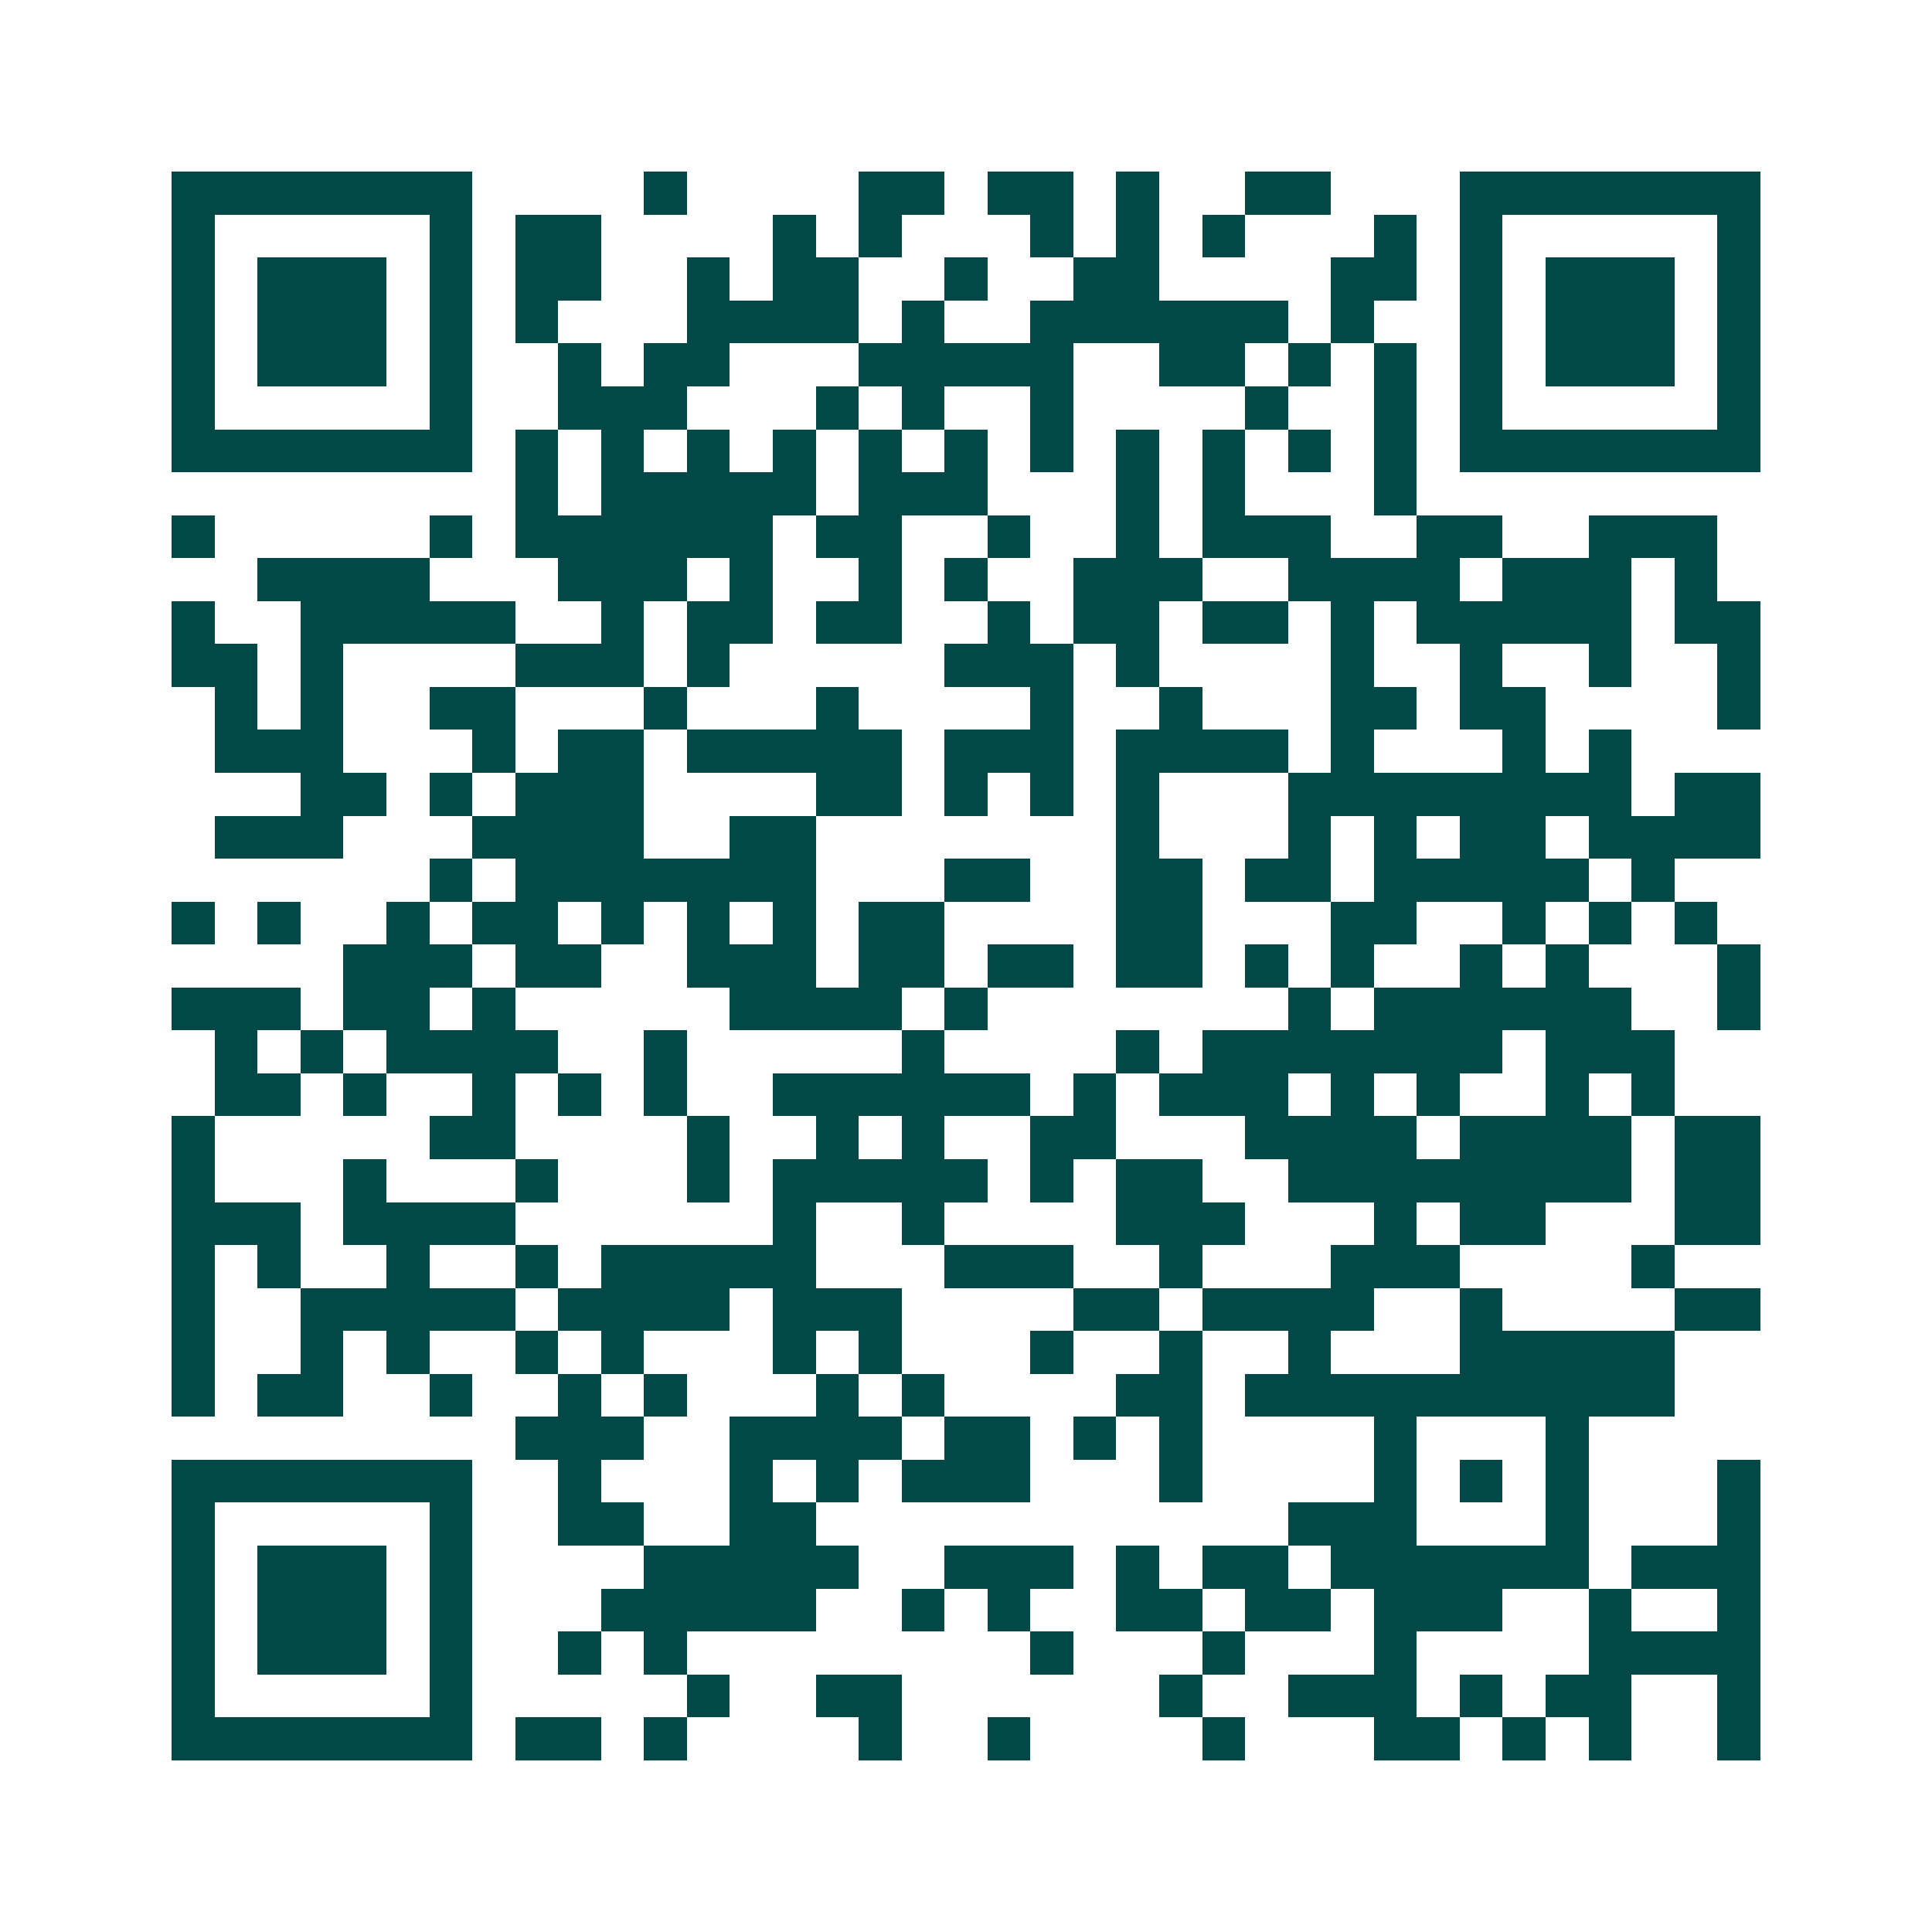 <svg xmlns="http://www.w3.org/2000/svg" width="200" height="200" viewBox="0 0 45 45" shape-rendering="crispEdges"><path fill="#ffffff" d="M0 0h45v45H0z"/><path stroke="#014847" d="M4 4.5h7m4 0h1m4 0h2m1 0h2m1 0h1m2 0h2m3 0h7M4 5.5h1m5 0h1m1 0h2m4 0h1m1 0h1m3 0h1m1 0h1m1 0h1m3 0h1m1 0h1m5 0h1M4 6.5h1m1 0h3m1 0h1m1 0h2m2 0h1m1 0h2m2 0h1m2 0h2m4 0h2m1 0h1m1 0h3m1 0h1M4 7.5h1m1 0h3m1 0h1m1 0h1m3 0h4m1 0h1m2 0h6m1 0h1m2 0h1m1 0h3m1 0h1M4 8.5h1m1 0h3m1 0h1m2 0h1m1 0h2m3 0h5m2 0h2m1 0h1m1 0h1m1 0h1m1 0h3m1 0h1M4 9.5h1m5 0h1m2 0h3m3 0h1m1 0h1m2 0h1m4 0h1m2 0h1m1 0h1m5 0h1M4 10.5h7m1 0h1m1 0h1m1 0h1m1 0h1m1 0h1m1 0h1m1 0h1m1 0h1m1 0h1m1 0h1m1 0h1m1 0h7M12 11.5h1m1 0h5m1 0h3m3 0h1m1 0h1m3 0h1M4 12.5h1m5 0h1m1 0h6m1 0h2m2 0h1m2 0h1m1 0h3m2 0h2m2 0h3M6 13.5h4m3 0h3m1 0h1m2 0h1m1 0h1m2 0h3m2 0h4m1 0h3m1 0h1M4 14.5h1m2 0h5m2 0h1m1 0h2m1 0h2m2 0h1m1 0h2m1 0h2m1 0h1m1 0h5m1 0h2M4 15.5h2m1 0h1m4 0h3m1 0h1m5 0h3m1 0h1m4 0h1m2 0h1m2 0h1m2 0h1M5 16.5h1m1 0h1m2 0h2m3 0h1m3 0h1m4 0h1m2 0h1m3 0h2m1 0h2m4 0h1M5 17.5h3m3 0h1m1 0h2m1 0h5m1 0h3m1 0h4m1 0h1m3 0h1m1 0h1M7 18.5h2m1 0h1m1 0h3m4 0h2m1 0h1m1 0h1m1 0h1m3 0h8m1 0h2M5 19.5h3m3 0h4m2 0h2m7 0h1m3 0h1m1 0h1m1 0h2m1 0h4M10 20.5h1m1 0h7m3 0h2m2 0h2m1 0h2m1 0h5m1 0h1M4 21.5h1m1 0h1m2 0h1m1 0h2m1 0h1m1 0h1m1 0h1m1 0h2m4 0h2m3 0h2m2 0h1m1 0h1m1 0h1M8 22.5h3m1 0h2m2 0h3m1 0h2m1 0h2m1 0h2m1 0h1m1 0h1m2 0h1m1 0h1m3 0h1M4 23.5h3m1 0h2m1 0h1m5 0h4m1 0h1m7 0h1m1 0h6m2 0h1M5 24.5h1m1 0h1m1 0h4m2 0h1m5 0h1m4 0h1m1 0h7m1 0h3M5 25.5h2m1 0h1m2 0h1m1 0h1m1 0h1m2 0h6m1 0h1m1 0h3m1 0h1m1 0h1m2 0h1m1 0h1M4 26.5h1m5 0h2m4 0h1m2 0h1m1 0h1m2 0h2m3 0h4m1 0h4m1 0h2M4 27.5h1m3 0h1m3 0h1m3 0h1m1 0h5m1 0h1m1 0h2m2 0h8m1 0h2M4 28.5h3m1 0h4m6 0h1m2 0h1m4 0h3m3 0h1m1 0h2m3 0h2M4 29.5h1m1 0h1m2 0h1m2 0h1m1 0h5m3 0h3m2 0h1m3 0h3m4 0h1M4 30.5h1m2 0h5m1 0h4m1 0h3m4 0h2m1 0h4m2 0h1m4 0h2M4 31.5h1m2 0h1m1 0h1m2 0h1m1 0h1m3 0h1m1 0h1m3 0h1m2 0h1m2 0h1m3 0h5M4 32.5h1m1 0h2m2 0h1m2 0h1m1 0h1m3 0h1m1 0h1m4 0h2m1 0h10M12 33.5h3m2 0h4m1 0h2m1 0h1m1 0h1m4 0h1m3 0h1M4 34.5h7m2 0h1m3 0h1m1 0h1m1 0h3m3 0h1m4 0h1m1 0h1m1 0h1m3 0h1M4 35.5h1m5 0h1m2 0h2m2 0h2m11 0h3m3 0h1m3 0h1M4 36.5h1m1 0h3m1 0h1m4 0h5m2 0h3m1 0h1m1 0h2m1 0h6m1 0h3M4 37.5h1m1 0h3m1 0h1m3 0h5m2 0h1m1 0h1m2 0h2m1 0h2m1 0h3m2 0h1m2 0h1M4 38.5h1m1 0h3m1 0h1m2 0h1m1 0h1m8 0h1m3 0h1m3 0h1m4 0h4M4 39.5h1m5 0h1m5 0h1m2 0h2m6 0h1m2 0h3m1 0h1m1 0h2m2 0h1M4 40.5h7m1 0h2m1 0h1m4 0h1m2 0h1m4 0h1m3 0h2m1 0h1m1 0h1m2 0h1"/></svg>
